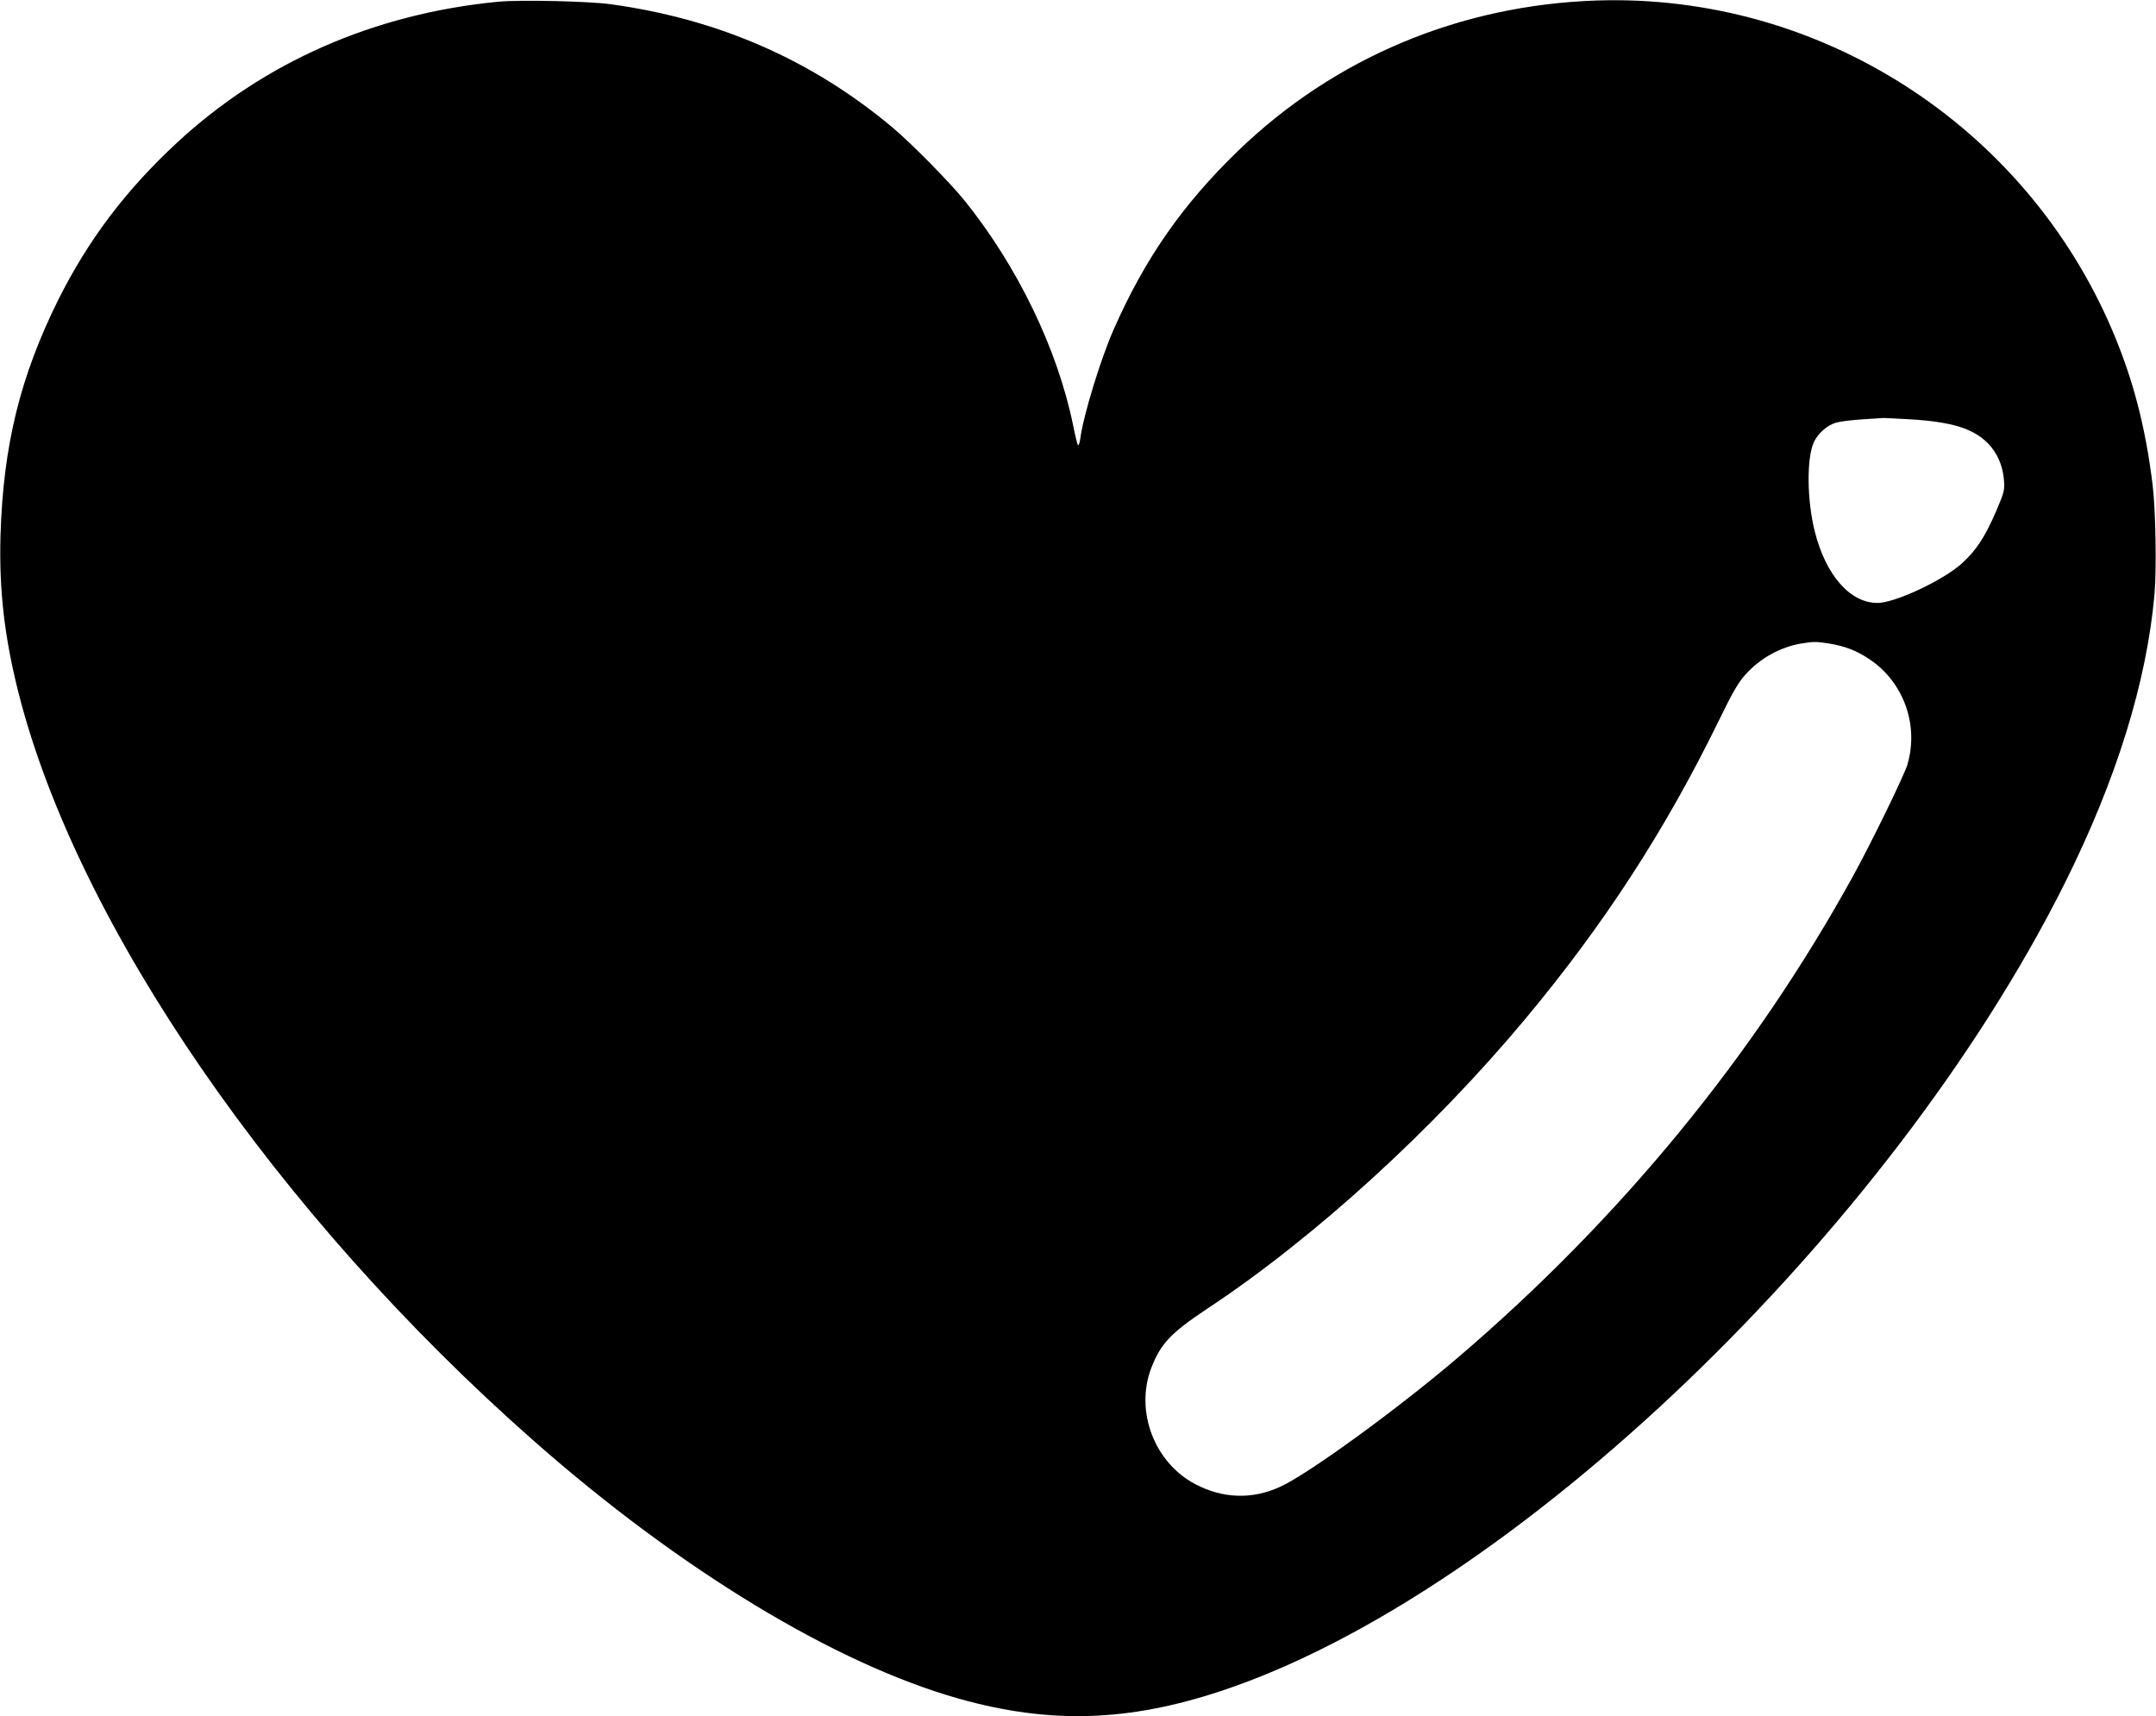 <?xml version="1.0" standalone="no"?>
<!DOCTYPE svg PUBLIC "-//W3C//DTD SVG 20010904//EN"
 "http://www.w3.org/TR/2001/REC-SVG-20010904/DTD/svg10.dtd">
<svg version="1.0" xmlns="http://www.w3.org/2000/svg"
 width="1280pt" height="1019pt" viewBox="0 0 1280 1019"
 preserveAspectRatio="xMidYMid meet">
<g transform="translate(0,1019) scale(0.1,-0.1)"
fill="#000000" stroke="none">
<path d="M2960 10180 c-737 -71 -1391 -357 -1910 -838 -303 -281 -526 -576
-704 -932 -226 -455 -327 -865 -343 -1400 -9 -322 23 -602 107 -934 349 -1378
1535 -3099 3060 -4442 868 -765 1789 -1323 2523 -1530 537 -151 1003 -138
1557 46 1723 570 3973 2725 5009 4797 306 614 485 1191 532 1713 13 147 7 505
-11 650 -42 346 -117 631 -240 920 -521 1220 -1741 2000 -3060 1957 -811 -27
-1556 -339 -2129 -892 -330 -319 -554 -640 -740 -1063 -77 -175 -179 -508
-197 -644 -4 -27 -10 -46 -14 -41 -4 4 -17 57 -29 118 -93 453 -330 944 -646
1336 -86 106 -314 338 -425 431 -479 402 -1034 645 -1675 733 -133 18 -533 27
-665 15z m8385 -2480 c242 -15 369 -54 456 -141 55 -55 89 -132 96 -216 5 -65
3 -73 -46 -188 -66 -152 -116 -230 -201 -308 -108 -100 -399 -237 -503 -237
-163 0 -307 163 -373 425 -46 183 -49 431 -6 528 24 53 80 103 134 118 24 7
93 15 153 19 61 4 115 7 120 8 6 1 82 -3 170 -8z m-486 -1331 c95 -15 168 -44
244 -96 200 -136 290 -390 221 -623 -19 -64 -208 -452 -319 -655 -587 -1069
-1384 -2041 -2350 -2866 -357 -305 -892 -694 -1057 -768 -165 -75 -339 -69
-502 17 -242 127 -358 431 -262 687 56 146 115 209 331 353 636 420 1344 1066
1892 1724 468 561 829 1119 1144 1762 84 173 119 234 161 280 86 97 208 164
331 185 73 12 93 12 166 0z"/>
</g>
</svg>
